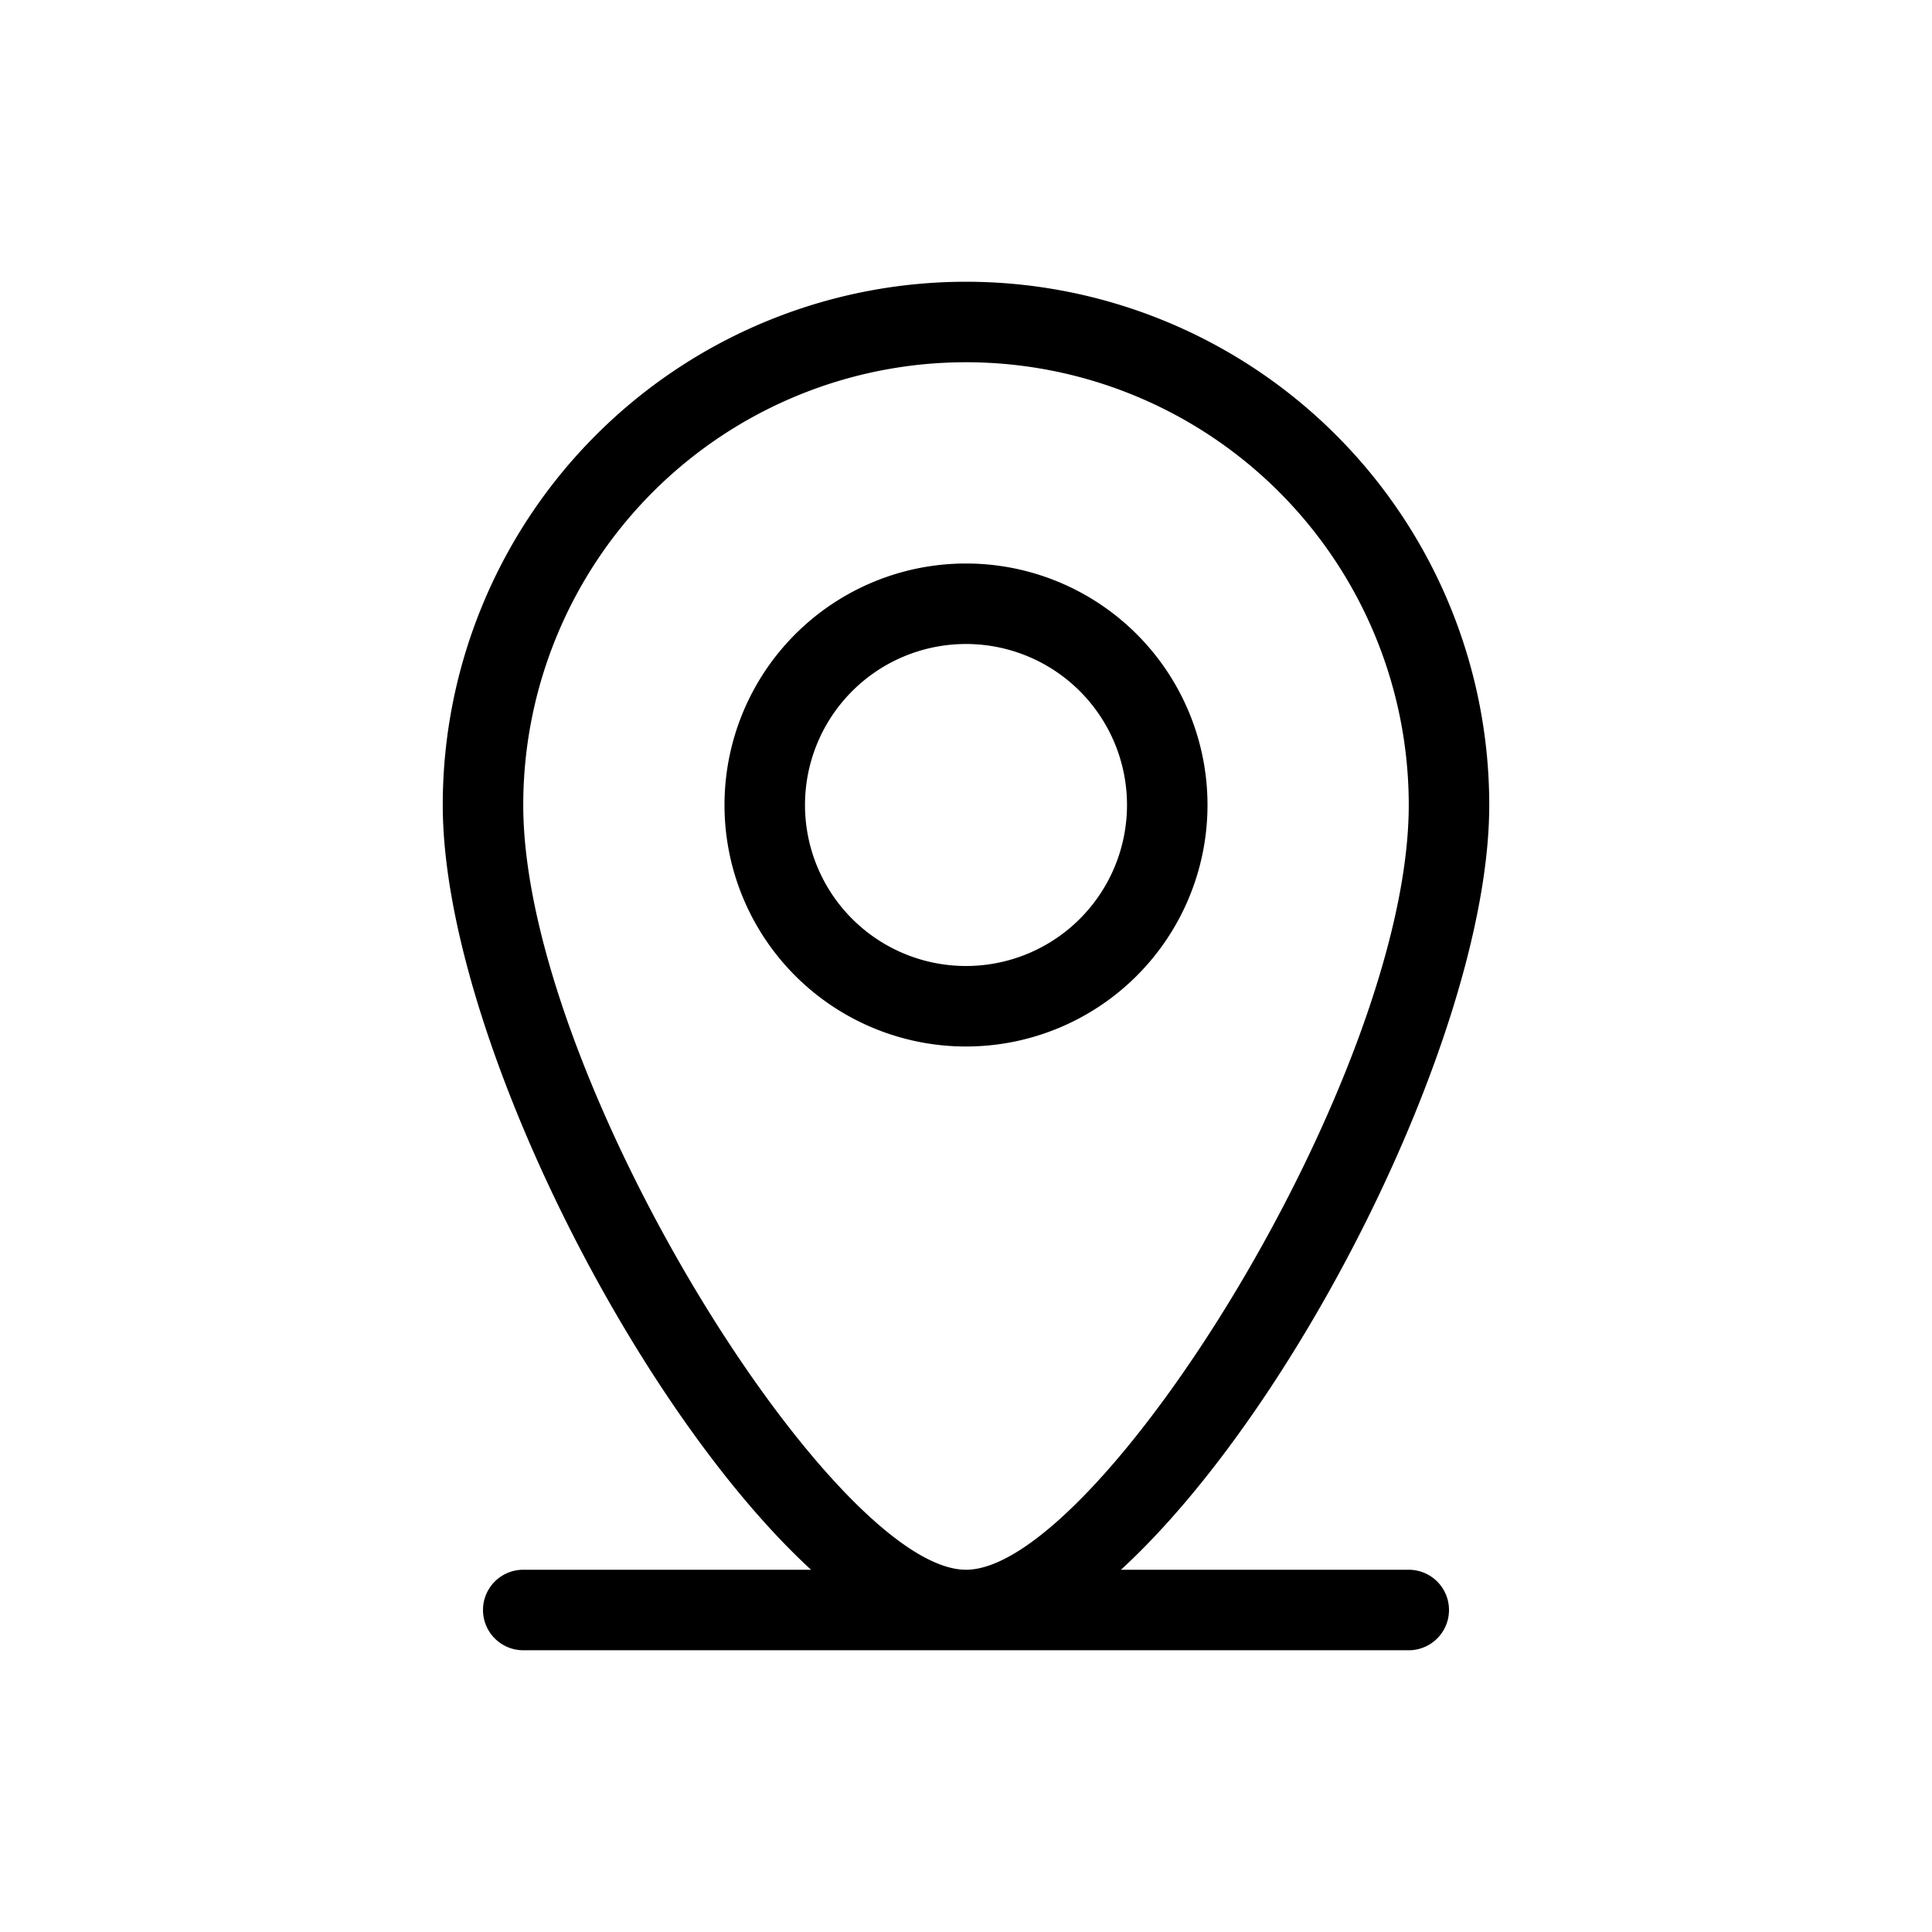 <svg height="512" viewBox="0 0 48 48" width="512" xmlns="http://www.w3.org/2000/svg"><g id="Maps_Location_Pin" data-name="Maps, Location Pin"><path d="m24 16a4 4 0 1 1 -4 4 4 4 0 0 1 4-4m0-2a6 6 0 1 0 6 6 6 6 0 0 0 -6-6zm11 25h-7.15c4.45-4.09 9.15-13.49 9.15-19a13 13 0 0 0 -26 0c0 5.51 4.71 14.91 9.15 19h-7.15a1 1 0 0 0 0 2h22a1 1 0 0 0 0-2zm-22-19a11 11 0 0 1 22 0c0 6.73-7.71 19-11 19s-11-12.27-11-19z"/></g></svg>